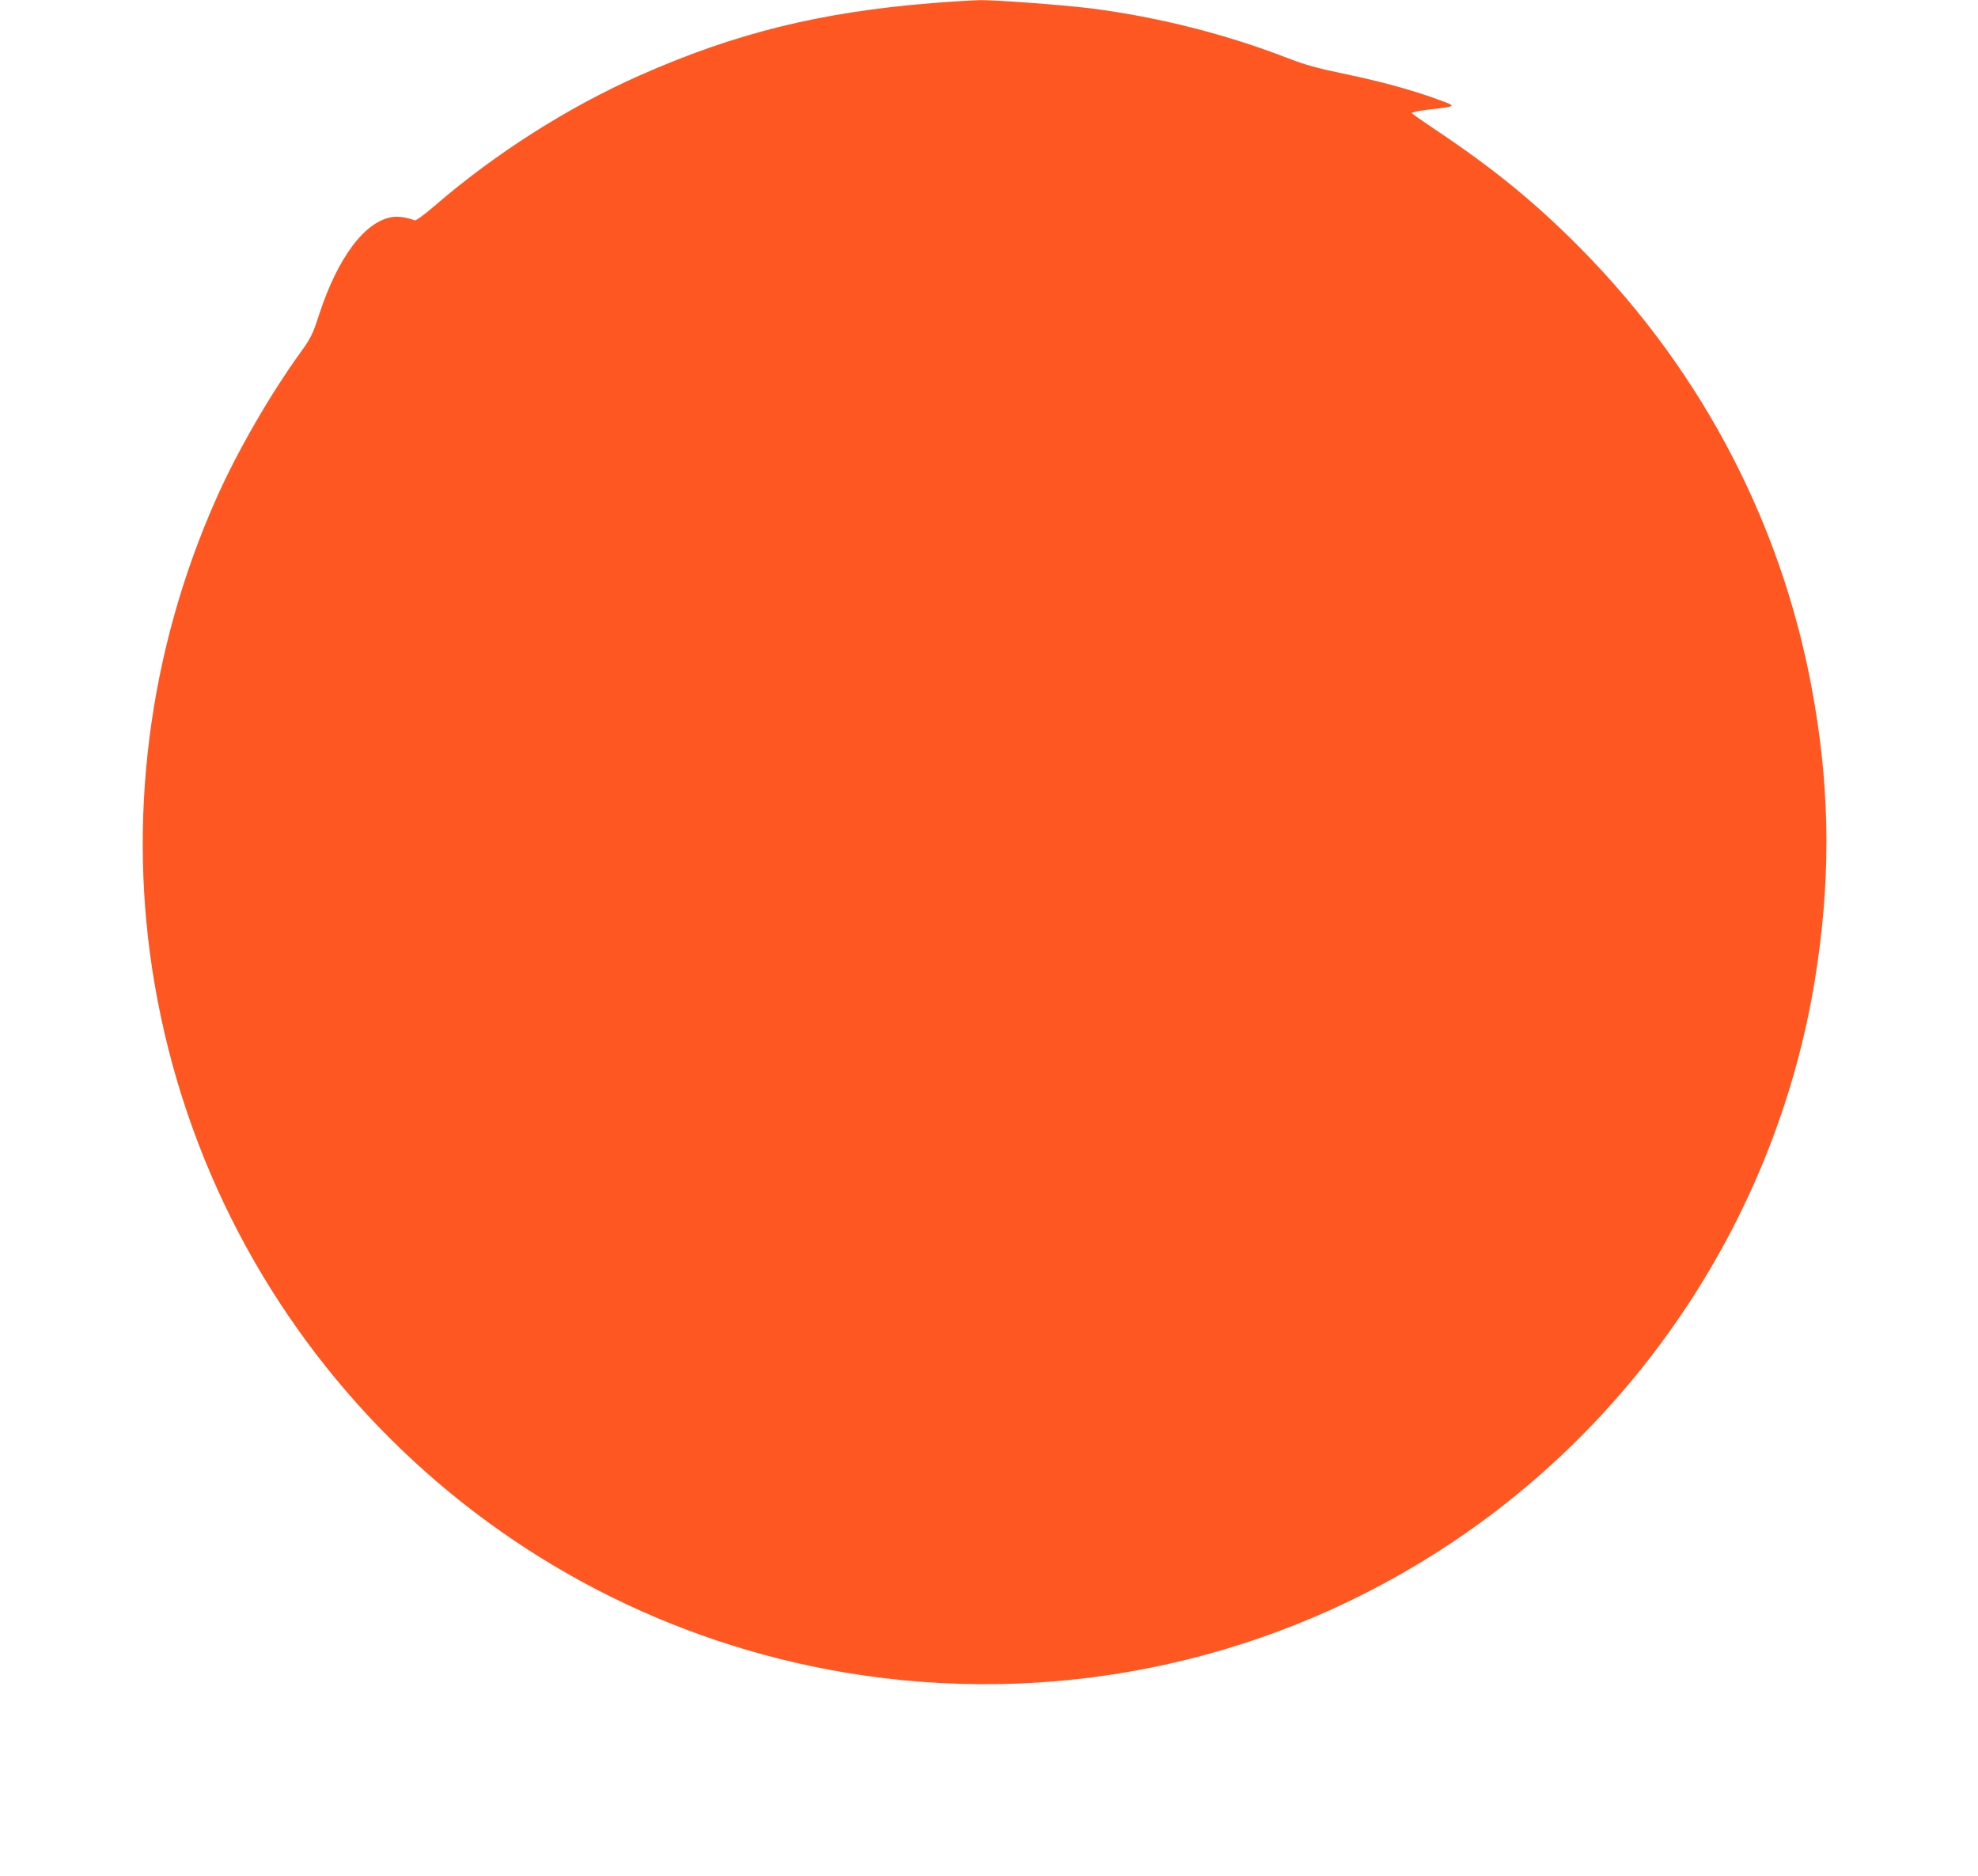<?xml version="1.0" standalone="no"?>
<!DOCTYPE svg PUBLIC "-//W3C//DTD SVG 20010904//EN"
 "http://www.w3.org/TR/2001/REC-SVG-20010904/DTD/svg10.dtd">
<svg version="1.0" xmlns="http://www.w3.org/2000/svg"
 width="1280pt" height="1214pt" viewBox="0 0 1280 1214"
 preserveAspectRatio="xMidYMid meet">
<g transform="translate(0,1214) scale(0.1,-0.1)"
fill="#ff5722" stroke="none">
<path d="M6035 12120 c-727 -58 -1280 -195 -1897 -469 -463 -205 -936 -506
-1330 -847 -61 -52 -116 -93 -124 -90 -47 18 -105 27 -141 22 -179 -24 -356
-259 -478 -632 -41 -127 -53 -151 -117 -240 -201 -278 -415 -649 -550 -954
-439 -989 -578 -2086 -397 -3140 393 -2287 2186 -4072 4474 -4454 1322 -220
2673 52 3805 767 1314 829 2218 2195 2465 3720 99 611 99 1173 -1 1772 -186
1125 -712 2148 -1524 2966 -293 295 -556 509 -942 767 -75 50 -139 95 -142
100 -3 5 43 15 102 22 196 23 194 20 62 68 -174 63 -372 117 -610 166 -168 35
-246 57 -355 99 -399 155 -837 266 -1270 322 -172 22 -614 55 -720 54 -49 -1
-189 -9 -310 -19z"/>
</g>
</svg>
